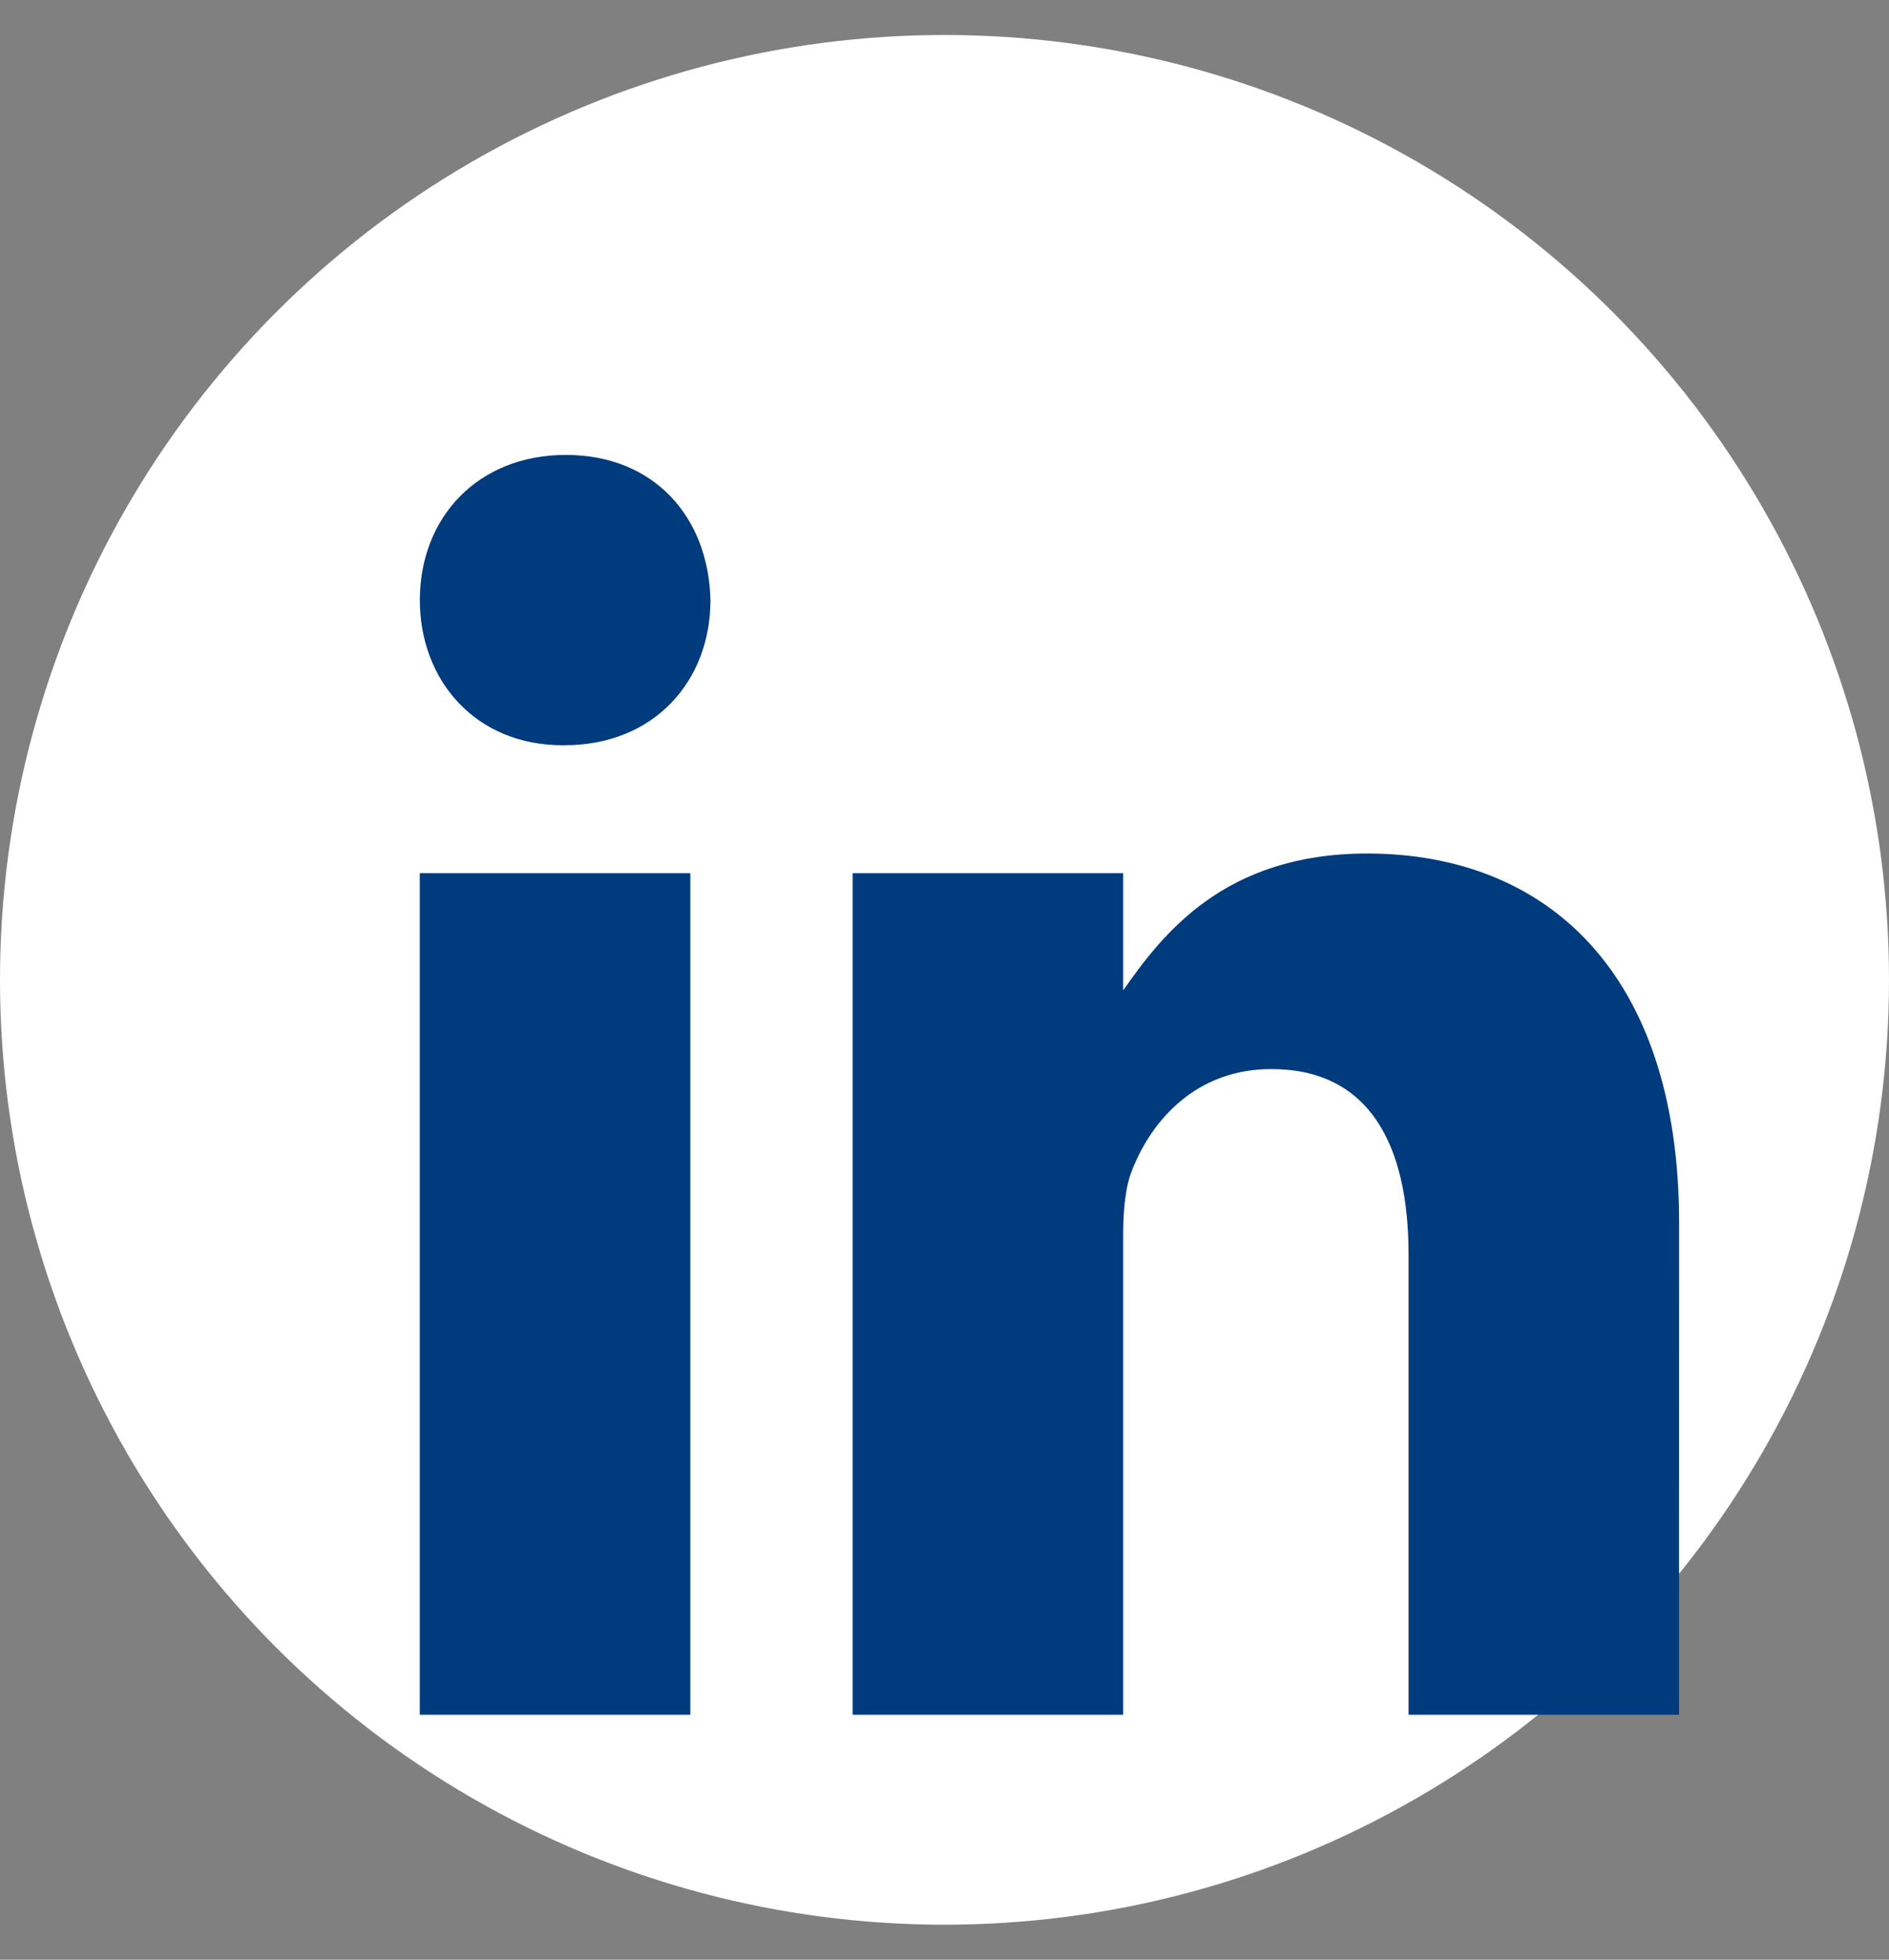 <svg width="27" height="28" viewBox="0 0 27 28" fill="none" xmlns="http://www.w3.org/2000/svg">
<rect x="0" y="0" width="27" height="28" fill="#808080" stroke="none"/>
<circle cx="13.5" cy="14" r="13.5" fill="white"/>
<path d="M9.867 24.5H6V12.476H9.867V24.5ZM8.067 10.648H8.04C6.802 10.648 6.001 9.727 6.001 8.574C6.001 7.4 6.823 6.5 8.088 6.5C9.354 6.5 10.128 7.393 10.155 8.574C10.155 9.727 9.354 10.648 8.067 10.648ZM23.999 24.5H20.133V17.926C20.133 16.351 19.57 15.275 18.171 15.275C17.102 15.275 16.469 15.998 16.188 16.702C16.082 16.955 16.054 17.3 16.054 17.652V24.5H12.187V12.476H16.054V14.15C16.617 13.348 17.496 12.195 19.541 12.195C22.08 12.195 24 13.868 24 17.476L23.999 24.5Z" fill="#003B7D"/>
</svg>
